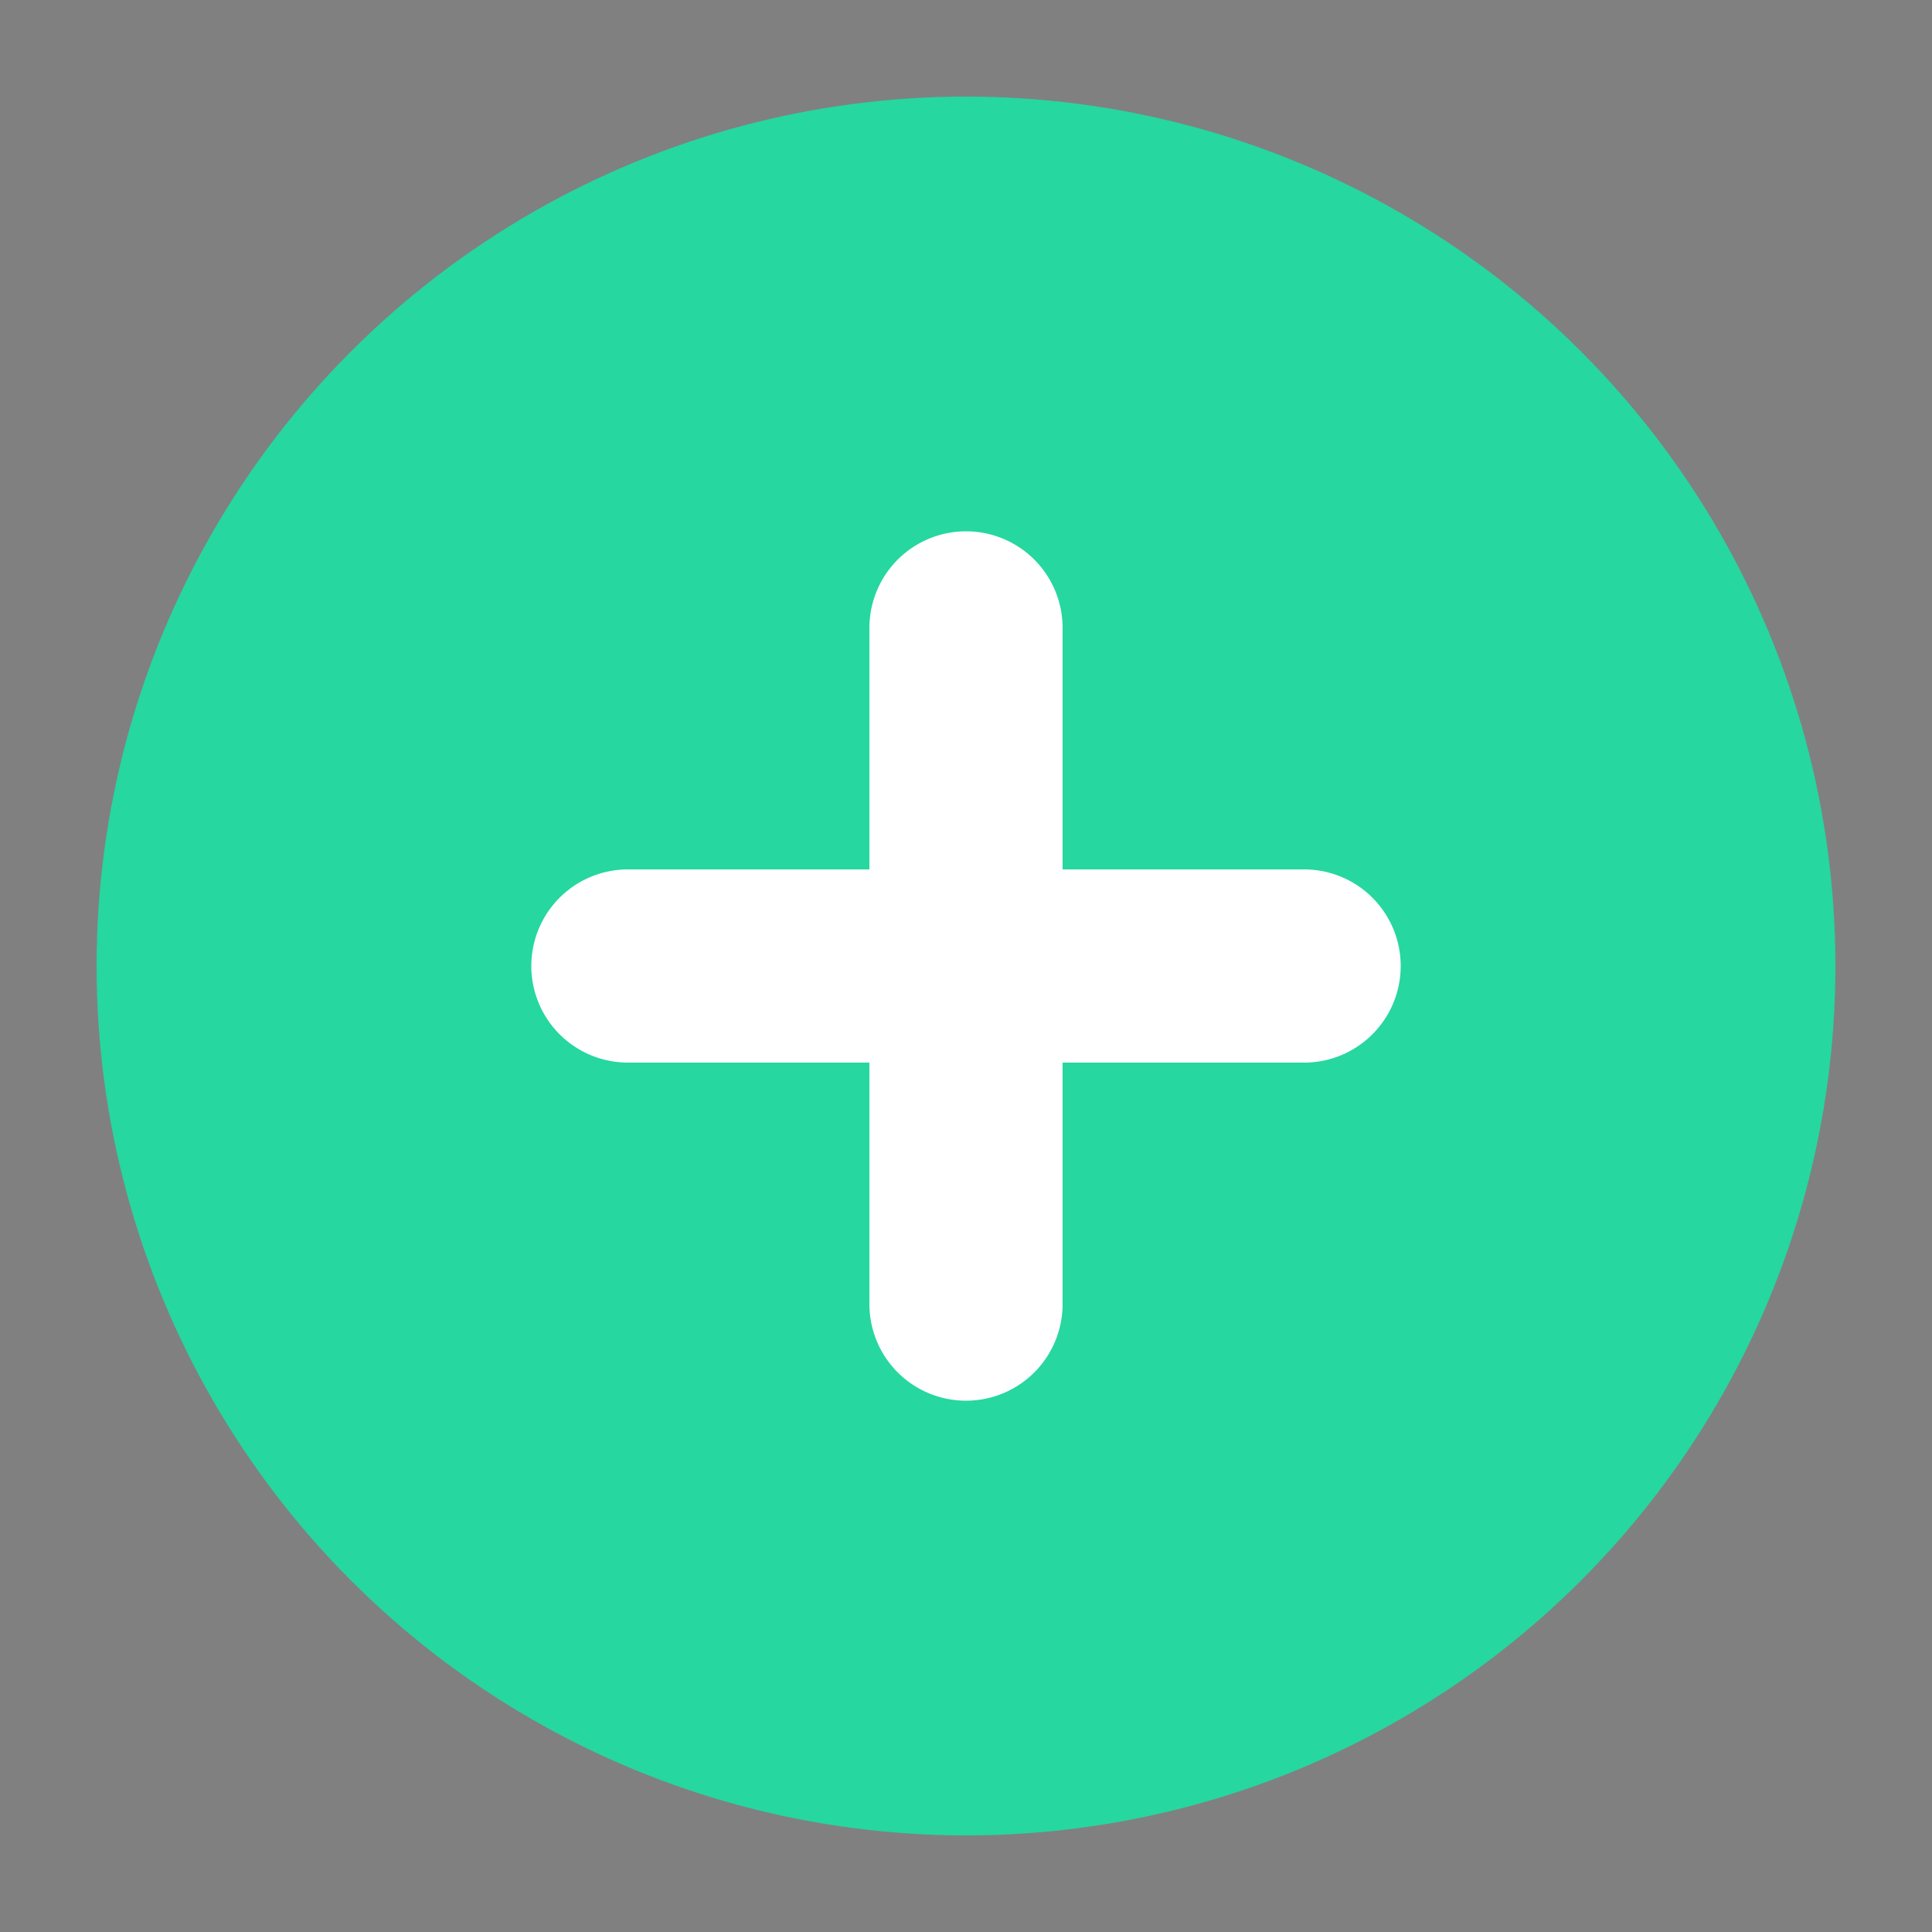 <svg xmlns="http://www.w3.org/2000/svg" viewBox="0 0 40 40">
  <rect x="0" y="0" width="40" height="40" fill="#808080" stroke="none"/>
  <circle cx="20" cy="20" r="18" fill="#26d7a0"/>
  <path d="M13,20 L27,20 M20,13 L20,27" stroke="#ffffff" stroke-width="4" stroke-linecap="round"/>
</svg> 
